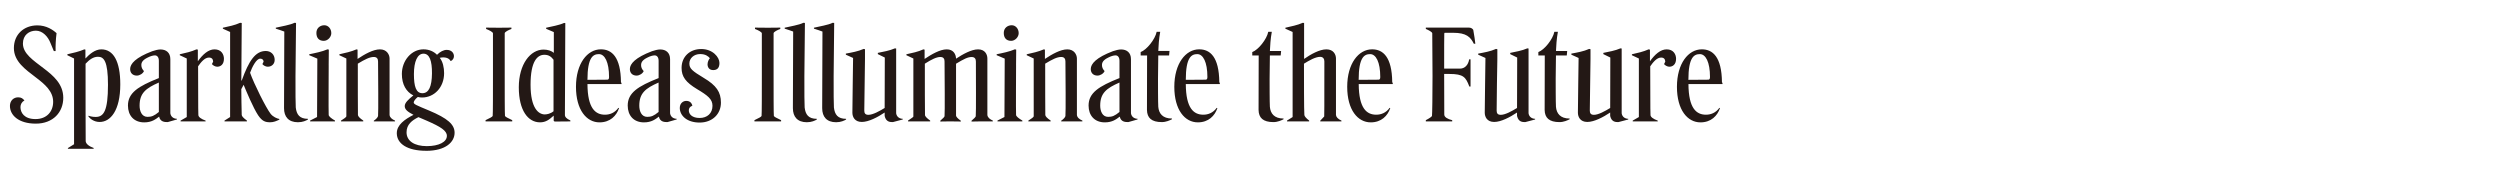 <svg id="font" xmlns="http://www.w3.org/2000/svg" width="1008" height="70"><defs><style>.cls-1{fill:#231815}</style></defs><path class="cls-1" d="M4 42.77c0-2.26 1.54-3.53 3.31-3.53 1.32 0 1.88.5 2.54 1.27-.99.5-1.6 1.54-1.6 2.65 0 2.26 1.49 4.85 6.07 4.85s7.11-3.09 7.11-6.95c0-4.25-3.31-7.06-6.95-9.82-4.24-3.25-8.88-6.45-8.88-11.86s3.92-9.15 9.48-9.15c3.64 0 6.29 1.82 7.72 3.14-.33 2.59-.44 5.18-.38 7.22h-.72l-1.38-3.31c-.94-2.43-3.09-4.91-5.84-4.91s-5.24 1.76-5.24 5.18c0 4.08 4.19 6.78 8.27 9.92 4.03 3.03 8 6.45 8 11.96 0 5.79-4.08 10.42-11.08 10.42S4.01 46.38 4.01 42.74ZM27.38 59.7l2.48-1.54V23.59c-.33-.16-2.26-1.1-2.7-1.32v-.39c2.2-.5 4.74-1.05 6.84-1.98l.44.11v3.58c1.6-1.71 3.86-3.69 6.4-3.69 4.85 0 7.66 4.74 7.66 14.12 0 10.59-3.97 15.16-8.32 15.16-2.32 0-3.92-1.38-4.52-2.2v-.33c.77.28 1.76.5 2.92.5 3.2 0 4.96-2.32 4.96-12.96 0-9.54-1.66-11.3-4.02-11.3-1.88 0-3.42 1.1-5.02 2.81 0 11.36 0 30.27.05 31.15 0 1.1 1.32 2.15 3.2 2.81v.33H27.38v-.28Zm29.61-33.47c0 .99.39 1.71 1.05 2.43-.39.99-1.71 1.82-2.87 1.82-1.6 0-2.7-.99-2.7-2.65 0-2.1 2.2-4.63 8.88-7.17 1.1-.38 2.37-.72 3.36-.72 2.26 0 3.97 1.27 3.97 3.91v21.83c.22 1.49 1.43 2.21 2.65 2.21v.28l-3.69 1.05h-.17c-1.05 0-2.87-.06-3.31-2.2-1.43 1.1-3.03 2.32-6.01 2.32-4.19 0-6.56-2.81-6.56-6.78 0-5.13 4.14-7.78 12.46-11.08v-6.95c0-1.38-.61-2.2-1.6-2.2-.77 0-1.87.33-2.92.88-2.04.99-2.54 1.98-2.54 3.03Zm7.06 18.91V33.28c-5.29 2.32-7.77 4.3-7.77 9.32 0 2.2.88 4.52 3.2 4.52 1.6 0 2.65-.38 4.58-1.98Zm8.77 3.48 2.48-1.43v-23.6c-.33-.16-2.32-1.1-2.81-1.32v-.39c2.26-.5 4.69-1.05 6.73-1.98l.55.11v4.69c1.98-2.76 4.24-4.8 6.72-4.8 2.76 0 3.8 2.04 3.8 3.8 0 2.37-1.43 3.2-2.7 3.2-.77 0-1.6-.44-2.15-1.05l.5-.99c-.05-.99-.5-1.65-1.71-1.65-1.71 0-3.25 1.93-4.36 3.53.06 6.23 0 18.3.11 19.63 0 .77 1.05 1.6 2.92 2.26v.33H72.81v-.33Z"/><path class="cls-1" d="M97.47 46.36c.05.44.44 1.05 2.09 2.26v.33h-9.04v-.33l2.26-1.43v-34.3c-.33-.17-2.48-1.1-2.92-1.32v-.39c2.26-.5 4.8-.99 6.95-1.98l.66.06-.17 23.21h.17c2.87-8 5.51-11.91 9.7-11.91 2.04 0 3.58 1.43 3.58 3.58 0 1.76-1.32 2.76-2.76 2.76-.94 0-1.71-.5-2.2-1.05l.5-.99c-.06-.83-.61-1.21-1.38-1.21-1.54 0-3.25 3.36-4.08 5.68 1.6 4.52 6.4 14.12 8.27 16.54.99 1.27 2.59 1.93 3.53 2.1v.28c-1.21.55-2.26 1.05-3.7 1.05-1.93 0-3.2-.39-4.85-2.81-2.04-3.09-4.8-9.76-5.85-12.3-.28.55-.72 1.32-.94 1.76 0 1.05.11 9.7.17 10.42Zm17.15-33.64c-.44-.22-2.92-.99-3.42-1.16v-.39c2.26-.55 5.68-1.05 7.55-1.98l.61.06-.22 21.45c0 7.22 0 10.86.11 12.63.33 2.87 1.54 4.58 4.91 4.58v.28c-.72.44-2.09 1.1-4.02 1.1-3.81 0-5.62-2.21-5.62-5.68l.11-30.88Zm17.91 13.62c0 2.15-.11 18.47 0 20.01 0 .55 1.16 1.49 2.54 2.26v.33h-10.04v-.33l2.81-1.43.11-23.54c-.49-.22-2.76-1.16-3.25-1.38v-.39c2.21-.44 5.24-1.05 7.33-1.98l.55.11-.06 6.34Zm-1.76-16.16c1.6 0 2.81 1.43 2.81 3.2 0 1.54-1.43 3.09-3.03 3.09-1.93 0-2.98-1.16-2.98-3.2s1.6-3.09 3.2-3.09Zm6.73 38.44c1.1-.66 2.15-1.43 2.15-1.71V23.59c-.33-.16-2.32-1.1-2.81-1.32v-.39c2.26-.5 4.8-1.05 6.89-1.98l.44.11v3.75c2.81-1.88 6.28-3.86 9.04-3.86s3.86 2.15 3.86 3.69v22.77c.11.99.94 1.71 2.2 2.26v.33h-8.55v-.28c.99-.66 1.66-1.43 1.71-1.93.16-1.21.05-16.21 0-21.95 0-.99-.39-1.82-1.71-1.82-1.65 0-3.53.94-6.45 2.7 0 7.28 0 19.35.05 20.68 0 .5.66 1.27 2.15 2.26v.33h-8.99v-.33Zm34.35 12.18c-7.66 0-11.8-2.87-11.86-7v-.11c0-3.36 3.2-5.57 6.73-7.39-2.48-1.27-3.53-2.21-3.53-3.53s1.43-2.65 3.47-4.3c-2.87-1.43-4.63-4.41-4.63-8.66 0-5.35 3.86-9.92 8.71-9.92 2.37 0 4.25.94 5.46 2.2 1.27-1.27 2.65-1.98 3.91-1.98 1.93 0 2.87 1.21 2.92 2.48 0 .77-.33 1.6-1.32 2.04-.77-1.49-2.7-1.71-4.41-1.32 1.27 1.54 1.76 3.97 1.76 6.18 0 5.79-4.03 9.82-8.88 9.82-.61 0-1.16-.06-1.71-.22-.99.77-1.66 1.71-1.66 2.2 0 .72.94 1.1 6.12 3.25 7.66 3.2 10.36 5.68 10.36 8.99 0 3.64-3.47 7.28-11.47 7.28Zm.22-1.88c4.96 0 8.11-1.71 8.11-4.14 0-2.1-2.59-3.69-7.88-6.01-1.38-.61-2.54-1.1-3.58-1.54-2.65 1.32-4.8 2.98-4.8 6.12 0 3.53 3.2 5.57 8.16 5.57Zm-5.18-29.06c0 4.96.83 7.72 3.42 7.72s3.8-2.7 3.86-7.94c.05-5.13-.99-8-3.42-8s-3.86 3.14-3.86 8.22Zm28.89 18.59c1.76-.83 2.81-1.38 2.87-1.71.11-.5.11-10.2.11-16.1V13.39c-.11-.5-1.43-1.21-2.76-1.71v-.55l5.18.05 5.02-.05v.55c-1.1.38-2.65 1.16-2.7 1.71v17.25c0 6.29 0 15.49.11 16.1.06.28.99.83 2.92 1.71v.5h-10.75v-.5Zm27.46-1.82c-1.82 1.65-3.2 2.7-5.51 2.7-4.8 0-8.55-4.74-8.55-14.12s4.69-15.22 9.98-15.22c1.76 0 3.25.55 4.14 1.32v-8.37c-.5-.22-2.65-1.16-3.09-1.32v-.44c2.15-.5 5.18-.99 7.22-1.93l.5.06-.16 37.05c0 .77.66 1.54 2.2 2.2v.39l-6.34.06-.38-.28v-2.1Zm-3.53-.5c.83 0 2.26-.28 3.47-1.27V24.08c-.88-1.16-1.87-1.99-3.69-1.99-2.81 0-5.57 2.54-5.57 12.08s3.25 11.97 5.79 11.97Zm29.89-2.53c-1.05 3.09-3.58 5.74-7.89 5.74-5.18 0-9.48-4.96-9.48-14.34s4.58-15.11 10.04-15.11c4.41 0 7.99 3.09 8.1 13.18 0 .11.22.44.22.5v.33h-13.73c.05 9.87 3.25 12.35 7.06 12.35 1.93 0 3.91-.72 5.4-2.76l.28.11Zm-12.74-11.41c1.27 0 6.67-.06 7.94-.06.44 0 .77-.16.77-1.05 0-6.12-1.76-9.26-4.08-9.26s-4.63 1.21-4.63 10.37Zm21.62-5.96c0 .99.38 1.71 1.05 2.43-.38.99-1.71 1.82-2.87 1.82-1.6 0-2.7-.99-2.7-2.65 0-2.1 2.21-4.63 8.88-7.17 1.1-.38 2.37-.72 3.36-.72 2.26 0 3.97 1.27 3.97 3.91v21.83c.22 1.49 1.43 2.21 2.65 2.21v.28l-3.69 1.05h-.16c-1.05 0-2.87-.06-3.31-2.2-1.43 1.1-3.03 2.32-6.01 2.32-4.19 0-6.56-2.81-6.56-6.78 0-5.13 4.13-7.78 12.46-11.08v-6.95c0-1.38-.61-2.2-1.6-2.2-.77 0-1.88.33-2.92.88-2.04.99-2.54 1.98-2.54 3.03Zm7.06 18.91V33.28c-5.29 2.32-7.78 4.3-7.78 9.32 0 2.2.88 4.52 3.2 4.52 1.6 0 2.65-.38 4.58-1.98Zm8.55-1.65c0-1.82 1.32-2.81 2.59-2.81s2.15.61 2.48 1.93c-1.21.5-1.43 1.21-1.43 1.93 0 1.49 1.32 3.03 4.36 3.03s5.18-1.88 5.18-4.91c0-2.65-1.87-4.14-6.23-6.73-4.57-2.76-6.23-5.02-6.23-8.55 0-4.52 3.31-7.61 7.94-7.61s7.33 3.31 7.33 5.62-1.21 2.87-2.54 2.87c-1.65 0-2.26-1.21-2.26-2.32 0-.94.49-1.98.94-2.48-.72-.83-1.82-1.66-3.91-1.66-2.59 0-4.36 1.76-4.36 3.8s1.1 2.98 5.84 5.84c5.02 2.98 6.89 5.68 6.89 9.93 0 4.63-3.47 8.05-8.6 8.05s-8-2.81-8-5.95Zm30.1 4.96c1.76-.83 2.81-1.38 2.87-1.71.11-.5.11-10.2.11-16.1V13.39c-.11-.5-1.43-1.21-2.76-1.71v-.55l5.18.05 5.02-.05v.55c-1.1.38-2.65 1.16-2.7 1.71v17.25c0 6.29 0 15.49.11 16.1.06.28.99.83 2.92 1.71v.5h-10.75v-.5Zm15.61-35.73c-.44-.22-2.92-.99-3.42-1.16v-.39c2.26-.55 5.68-1.05 7.55-1.98l.61.06-.22 21.45c0 7.22 0 10.86.11 12.63.33 2.87 1.54 4.58 4.91 4.58v.28c-.72.44-2.09 1.1-4.02 1.1-3.8 0-5.63-2.21-5.63-5.68l.11-30.88Zm11.8 0c-.44-.22-2.92-.99-3.42-1.16v-.39c2.26-.55 5.68-1.05 7.55-1.98l.61.06-.22 21.45c0 7.22 0 10.86.11 12.63.33 2.87 1.54 4.58 4.91 4.58v.28c-.72.44-2.1 1.1-4.02 1.1-3.8 0-5.62-2.21-5.62-5.68l.11-30.88Zm25.09 34.08v-1.43c-2.81 1.88-6.45 3.8-9.21 3.8-2.92 0-3.8-2.1-3.8-3.75 0-3.75.28-20.13.28-22.05-.33-.16-2.37-1.1-2.92-1.32v-.44c2.37-.44 4.96-.88 7.17-1.88l.55.11v4.02c-.05 1.1-.28 18.36-.28 20.68 0 1.05.33 1.76 1.65 1.76 1.82 0 4.47-1.49 6.56-2.76 0-1.76.06-18.8.06-20.34-.39-.22-2.37-1.16-2.81-1.38v-.5c2.15-.44 4.74-.88 6.89-1.82l.5.06v26.13c.22 1.49 1.43 2.21 2.65 2.21v.28l-3.97 1.05c-1.05 0-2.76 0-3.31-2.43Zm30.71 1.87V49l-4.41-.06-3.86.06v-.33c1.16-.99 1.66-1.54 1.71-1.82.16-1.21.05-16.32 0-22.05 0-.99-.33-1.82-1.71-1.82-1.49 0-3.47.94-6.23 2.7 0 7.28 0 19.35.06 20.68 0 .55.83 1.38 2.09 2.26v.33h-8.93v-.33c1.38-.88 2.15-1.49 2.15-1.6V23.59c-.33-.16-2.32-1.1-2.81-1.32v-.39c2.26-.5 4.74-.99 6.84-1.98l.5.11v3.75c2.81-1.88 6.23-3.86 8.93-3.86s3.7 1.98 3.75 3.75c2.76-1.82 6.23-3.75 8.88-3.75 2.87 0 3.75 2.15 3.75 3.69v22.77c.11.99.94 1.71 2.2 2.26v.33h-5.29l-3.31.06v-.33c.88-.72 1.71-1.54 1.71-1.82.17-1.21.06-16.32.06-22.05 0-.99-.39-1.82-1.71-1.82-1.54 0-3.09.77-6.29 2.7v20.95c.06.44.66 1.16 1.93 2.04Zm22.28-22.33c0 2.15-.11 18.47 0 20.01 0 .55 1.16 1.49 2.54 2.26v.33h-10.04v-.33l2.81-1.43.11-23.54c-.5-.22-2.76-1.16-3.25-1.38v-.39c2.21-.44 5.24-1.05 7.33-1.98l.55.11-.06 6.34Zm-1.76-16.16c1.6 0 2.81 1.43 2.81 3.2 0 1.54-1.43 3.09-3.03 3.09-1.93 0-2.98-1.16-2.98-3.2s1.6-3.09 3.2-3.09Zm6.72 38.44c1.1-.66 2.15-1.43 2.15-1.71V23.59c-.33-.16-2.32-1.1-2.81-1.32v-.39c2.26-.5 4.8-1.05 6.89-1.98l.44.11v3.75c2.81-1.88 6.29-3.86 9.04-3.86s3.86 2.15 3.86 3.69v22.77c.11.99.94 1.71 2.21 2.26v.33h-8.55v-.28c.99-.66 1.66-1.43 1.71-1.93.16-1.21.06-16.21 0-21.95 0-.99-.39-1.82-1.71-1.82-1.66 0-3.53.94-6.45 2.7 0 7.28 0 19.35.05 20.68 0 .5.66 1.27 2.15 2.26v.33h-8.99v-.33Zm29.67-22.39c0 .99.39 1.71 1.05 2.43-.39.99-1.71 1.82-2.87 1.82-1.6 0-2.7-.99-2.7-2.65 0-2.1 2.2-4.63 8.88-7.17 1.1-.38 2.37-.72 3.36-.72 2.26 0 3.97 1.27 3.97 3.91v21.83c.22 1.49 1.43 2.21 2.65 2.21v.28l-3.69 1.05h-.17c-1.05 0-2.87-.06-3.31-2.2-1.43 1.1-3.03 2.32-6.01 2.32-4.19 0-6.56-2.81-6.56-6.78 0-5.13 4.14-7.78 12.46-11.08v-6.95c0-1.38-.61-2.2-1.6-2.2-.77 0-1.87.33-2.92.88-2.04.99-2.54 1.98-2.54 3.03Zm7.06 18.91V33.28c-5.29 2.32-7.77 4.3-7.77 9.32 0 2.2.88 4.52 3.2 4.52 1.6 0 2.65-.38 4.58-1.98Zm21.17 2.65v.28c-.83.44-2.37 1.16-4.08 1.16-4.19 0-5.96-1.71-6.01-4.91l.05-21.95h-2.59v-1.38c2.43-.88 5.84-5.13 6.45-8.16h1.43c-.5 2.59-.72 5.96-.77 7.72h4.52l-.17 1.82h-4.36l-.11 9.43c0 1.6 0 9.76.11 11.25.22 2.7 1.76 4.74 5.51 4.74Zm18.31-4.19c-1.05 3.09-3.58 5.74-7.89 5.74-5.18 0-9.48-4.96-9.48-14.34s4.58-15.11 10.04-15.11c4.41 0 7.99 3.09 8.1 13.18 0 .11.22.44.22.5v.33h-13.73c.05 9.87 3.25 12.35 7.06 12.35 1.93 0 3.91-.72 5.4-2.76l.28.11Zm-12.74-11.41c1.27 0 6.67-.06 7.94-.06.44 0 .77-.16.77-1.05 0-6.12-1.76-9.26-4.08-9.26s-4.63 1.21-4.63 10.37Zm39.43 15.6v.28c-.83.44-2.37 1.16-4.08 1.16-4.19 0-5.96-1.71-6.01-4.91l.05-21.95h-2.59v-1.38c2.43-.88 5.84-5.13 6.45-8.16h1.43c-.5 2.59-.72 5.96-.77 7.72h4.52l-.17 1.82h-4.36l-.11 9.43c0 1.6 0 9.76.11 11.25.22 2.7 1.76 4.74 5.51 4.74Zm1.38.83 2.26-1.43v-34.3c-.33-.17-2.48-1.1-2.92-1.32v-.39c2.2-.5 4.96-1.05 7-1.98l.55.06v14.5c2.7-1.88 6.23-3.86 8.99-3.86 2.92 0 3.86 2.15 3.86 3.69v22.77c.06.77.77 1.65 2.21 2.26v.33h-8.55v-.28l1.6-1.71c.11-3.92 0-16.05.06-22.22 0-.99-.5-1.82-1.71-1.82-1.88 0-4.47 1.49-6.51 2.76 0 5.35 0 19.24.16 20.68 0 .5.77 1.38 1.93 2.26v.33h-8.93v-.33Zm41.63-5.02c-1.05 3.09-3.58 5.74-7.88 5.74-5.18 0-9.48-4.96-9.48-14.34s4.58-15.11 10.04-15.11c4.41 0 8 3.09 8.11 13.18 0 .11.22.44.22.5v.33h-13.73c.06 9.87 3.25 12.35 7.06 12.35 1.93 0 3.92-.72 5.4-2.76l.28.11Zm-12.74-11.41c1.27 0 6.67-.06 7.94-.06.44 0 .77-.16.77-1.05 0-6.12-1.76-9.26-4.08-9.26s-4.63 1.21-4.63 10.37Zm37.72 16.26v.5h-10.64v-.5c1.49-.77 2.42-1.43 2.48-1.71.11-.5.22-8.88.22-16.1 0-2.87-.11-14.39-.11-17.26-.11-.5-1.38-1.21-2.59-1.71v-.55h17.26c.99 0 1.6.44 1.87.94.33 1.76.77 4.74.83 5.57h-.61c-1.32-2.7-2.98-4.41-8.32-4.41h-3.42c-.06.11-.17.16-.17.28-.05.22-.05 6.84-.05 14.17h6.34c1.98 0 3.36-1.43 3.75-3.75h.55v10.97h-.49c-1.43-3.8-2.37-5.07-8-5.07h-2.15c0 8.33 0 12.19.05 16.38 0 1.05 1.38 1.82 3.2 2.26Zm26.13-1.65v-1.43c-2.81 1.88-6.45 3.8-9.21 3.8-2.92 0-3.8-2.1-3.8-3.75 0-3.75.28-20.13.28-22.05-.33-.16-2.37-1.1-2.92-1.32v-.44c2.37-.44 4.96-.88 7.17-1.88l.55.11v4.02c-.06 1.1-.28 18.36-.28 20.68 0 1.05.33 1.76 1.66 1.76 1.82 0 4.46-1.49 6.56-2.76 0-1.76.06-18.8.06-20.34-.39-.22-2.37-1.16-2.81-1.38v-.5c2.15-.44 4.74-.88 6.89-1.82l.5.06v26.13c.22 1.49 1.43 2.21 2.65 2.21v.28l-3.97 1.05c-1.05 0-2.76 0-3.31-2.43Zm21.23.99v.28c-.83.44-2.37 1.16-4.08 1.16-4.19 0-5.96-1.71-6.01-4.91l.05-21.95h-2.59v-1.38c2.43-.88 5.84-5.13 6.45-8.16h1.43c-.5 2.59-.72 5.96-.77 7.72h4.52l-.17 1.82h-4.36l-.11 9.43c0 1.6 0 9.76.11 11.25.22 2.7 1.76 4.74 5.51 4.74Zm16.33-.99v-1.43c-2.81 1.88-6.45 3.8-9.21 3.8-2.92 0-3.8-2.1-3.8-3.75 0-3.75.28-20.13.28-22.05-.33-.16-2.37-1.1-2.92-1.32v-.44c2.37-.44 4.96-.88 7.17-1.88l.55.11v4.02c-.05 1.1-.28 18.36-.28 20.68 0 1.05.33 1.76 1.66 1.76 1.82 0 4.46-1.49 6.56-2.76 0-1.76.05-18.8.05-20.34-.39-.22-2.37-1.16-2.81-1.38v-.5c2.15-.44 4.74-.88 6.89-1.82l.5.06v26.13c.22 1.49 1.43 2.21 2.65 2.21v.28l-3.97 1.05c-1.05 0-2.76 0-3.31-2.43Zm9.09 1.82 2.48-1.43v-23.6c-.33-.16-2.32-1.1-2.81-1.32v-.39c2.26-.5 4.69-1.05 6.73-1.98l.55.11v4.69c1.98-2.76 4.25-4.8 6.73-4.8 2.76 0 3.8 2.04 3.8 3.8 0 2.37-1.43 3.2-2.7 3.2-.77 0-1.6-.44-2.15-1.05l.5-.99c-.06-.99-.5-1.65-1.71-1.65-1.71 0-3.25 1.93-4.36 3.53.06 6.23 0 18.3.11 19.63 0 .77 1.05 1.6 2.92 2.26v.33h-10.09v-.33Zm35.19-5.02c-1.05 3.09-3.58 5.74-7.88 5.74-5.18 0-9.48-4.96-9.48-14.34s4.58-15.11 10.04-15.11c4.41 0 8 3.09 8.11 13.18 0 .11.22.44.22.5v.33h-13.73c.06 9.87 3.25 12.35 7.06 12.35 1.93 0 3.92-.72 5.4-2.76l.28.11Zm-12.74-11.41c1.27 0 6.67-.06 7.94-.06.44 0 .77-.16.77-1.05 0-6.12-1.76-9.26-4.08-9.26s-4.63 1.21-4.63 10.37Z"/></svg>